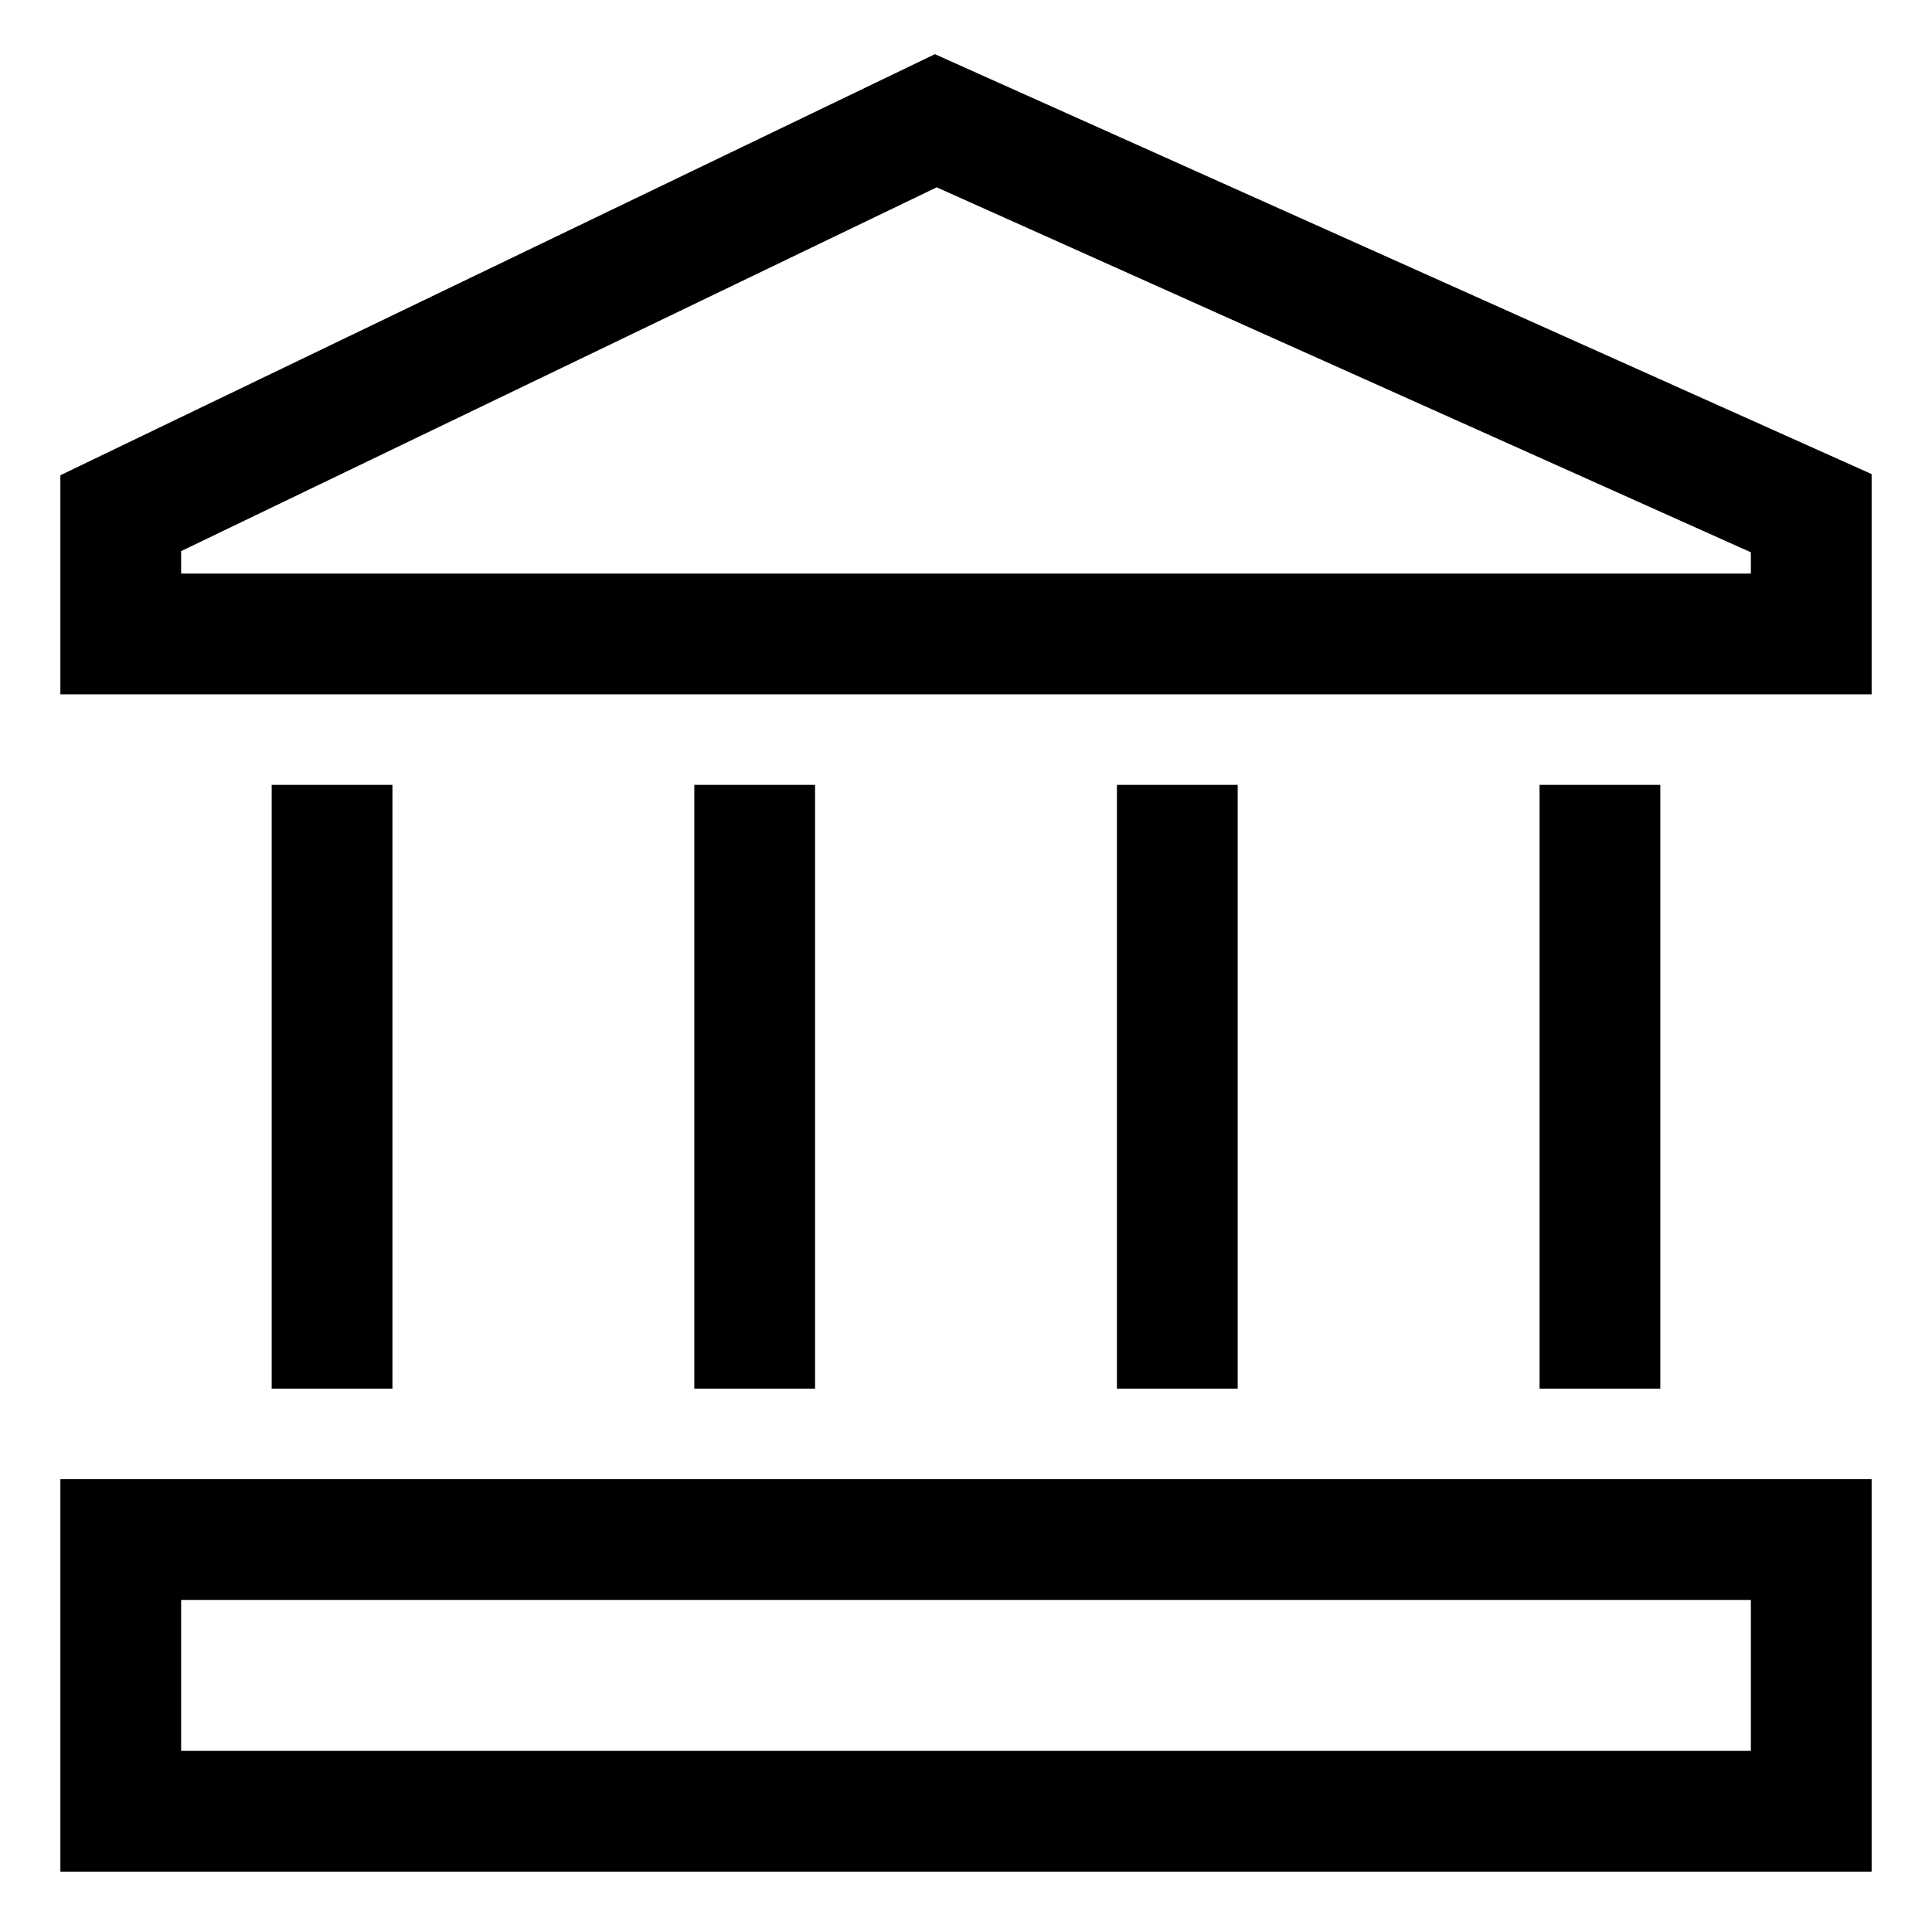 <?xml version="1.0" encoding="utf-8"?><!-- Скачано с сайта svg4.ru / Downloaded from svg4.ru -->
<svg width="800px" height="800px" viewBox="0 0 512 512" xmlns="http://www.w3.org/2000/svg">
  <path fill="#000000" d="M247.759,14.358,16,125.946V184H496V125.638ZM464,152H48v-5.946L248.241,49.642,464,146.362Z" class="ci-primary"/>
  <path fill="#000000" d="M16,496H496V392H16Zm32-72H464v40H48Z" class="ci-primary"/>
  <rect width="32" height="160" x="72" y="208" fill="#000000" class="ci-primary"/>
  <rect width="32" height="160" x="408" y="208" fill="#000000" class="ci-primary"/>
  <rect width="32" height="160" x="184" y="208" fill="#000000" class="ci-primary"/>
  <rect width="32" height="160" x="296" y="208" fill="#000000" class="ci-primary"/>
</svg>